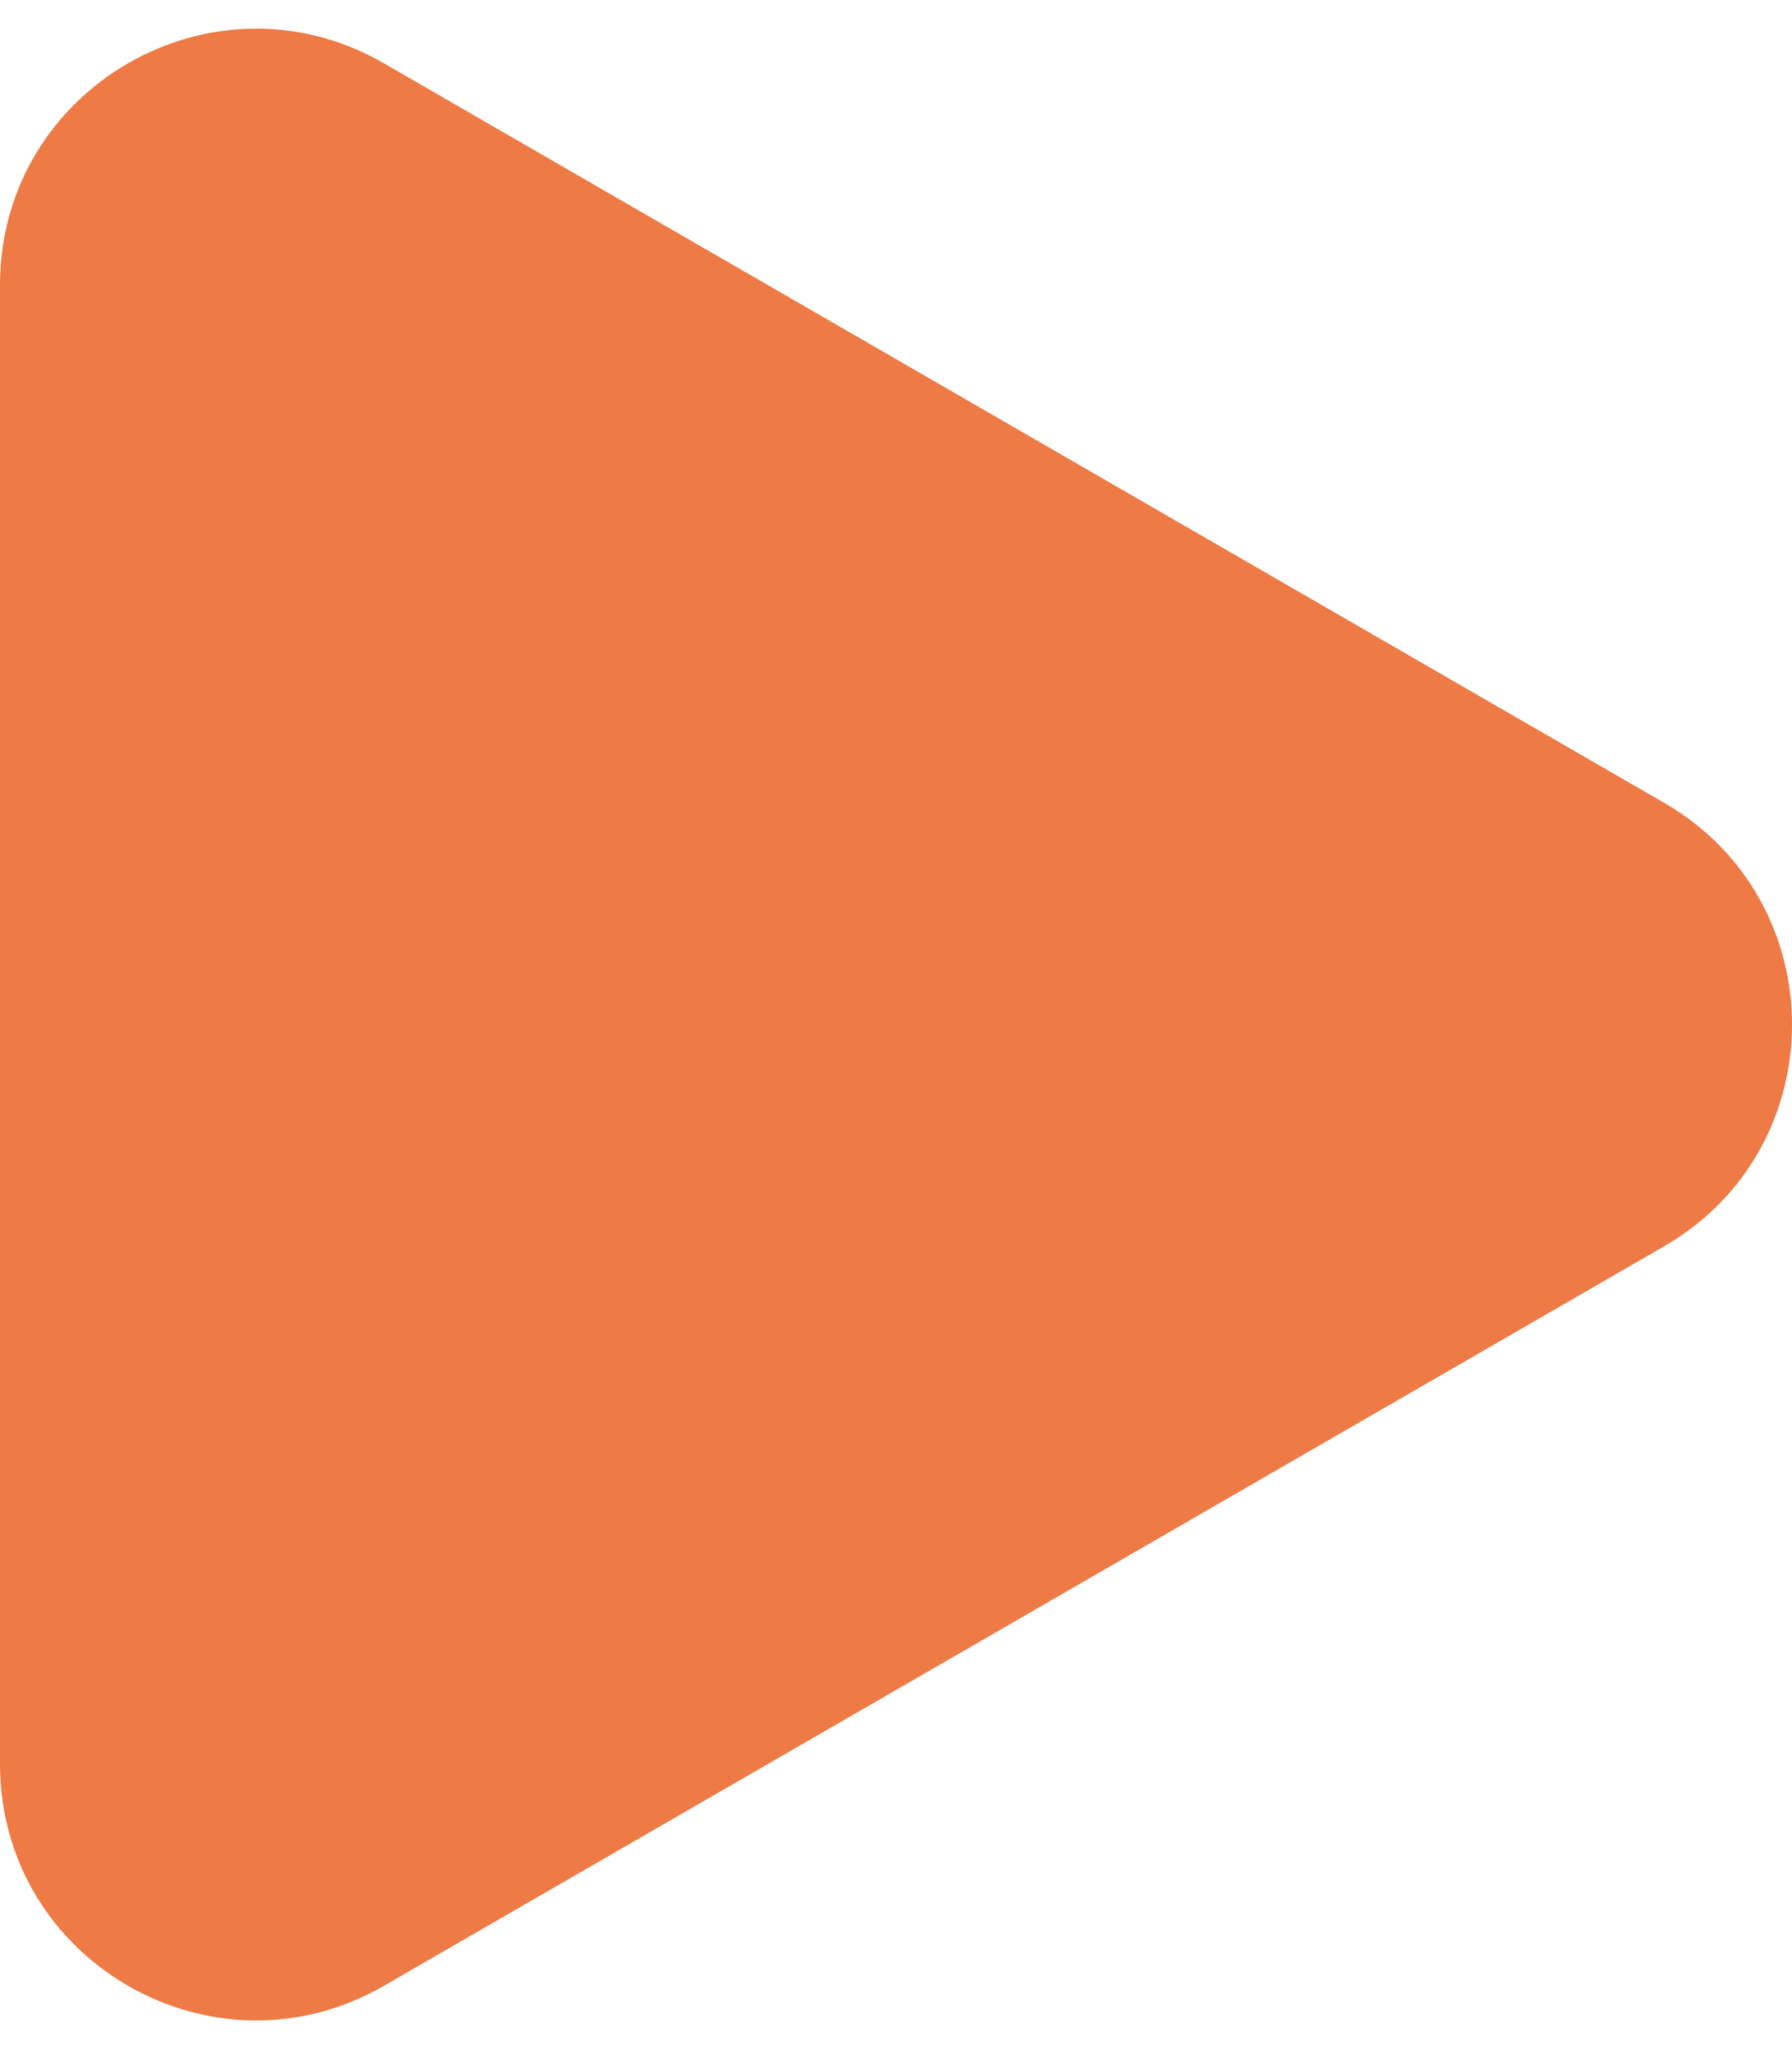 <?xml version="1.0" encoding="UTF-8"?> <svg xmlns="http://www.w3.org/2000/svg" width="21" height="24" viewBox="0 0 21 24" fill="none"> <path d="M19.5 9.402C21.5 10.557 21.5 13.443 19.5 14.598L4.5 23.258C2.5 24.413 0 22.97 0 20.66V3.34C0 1.03 2.5 -0.413 4.5 0.742L19.5 9.402Z" fill="#EE7A45"></path> </svg> 